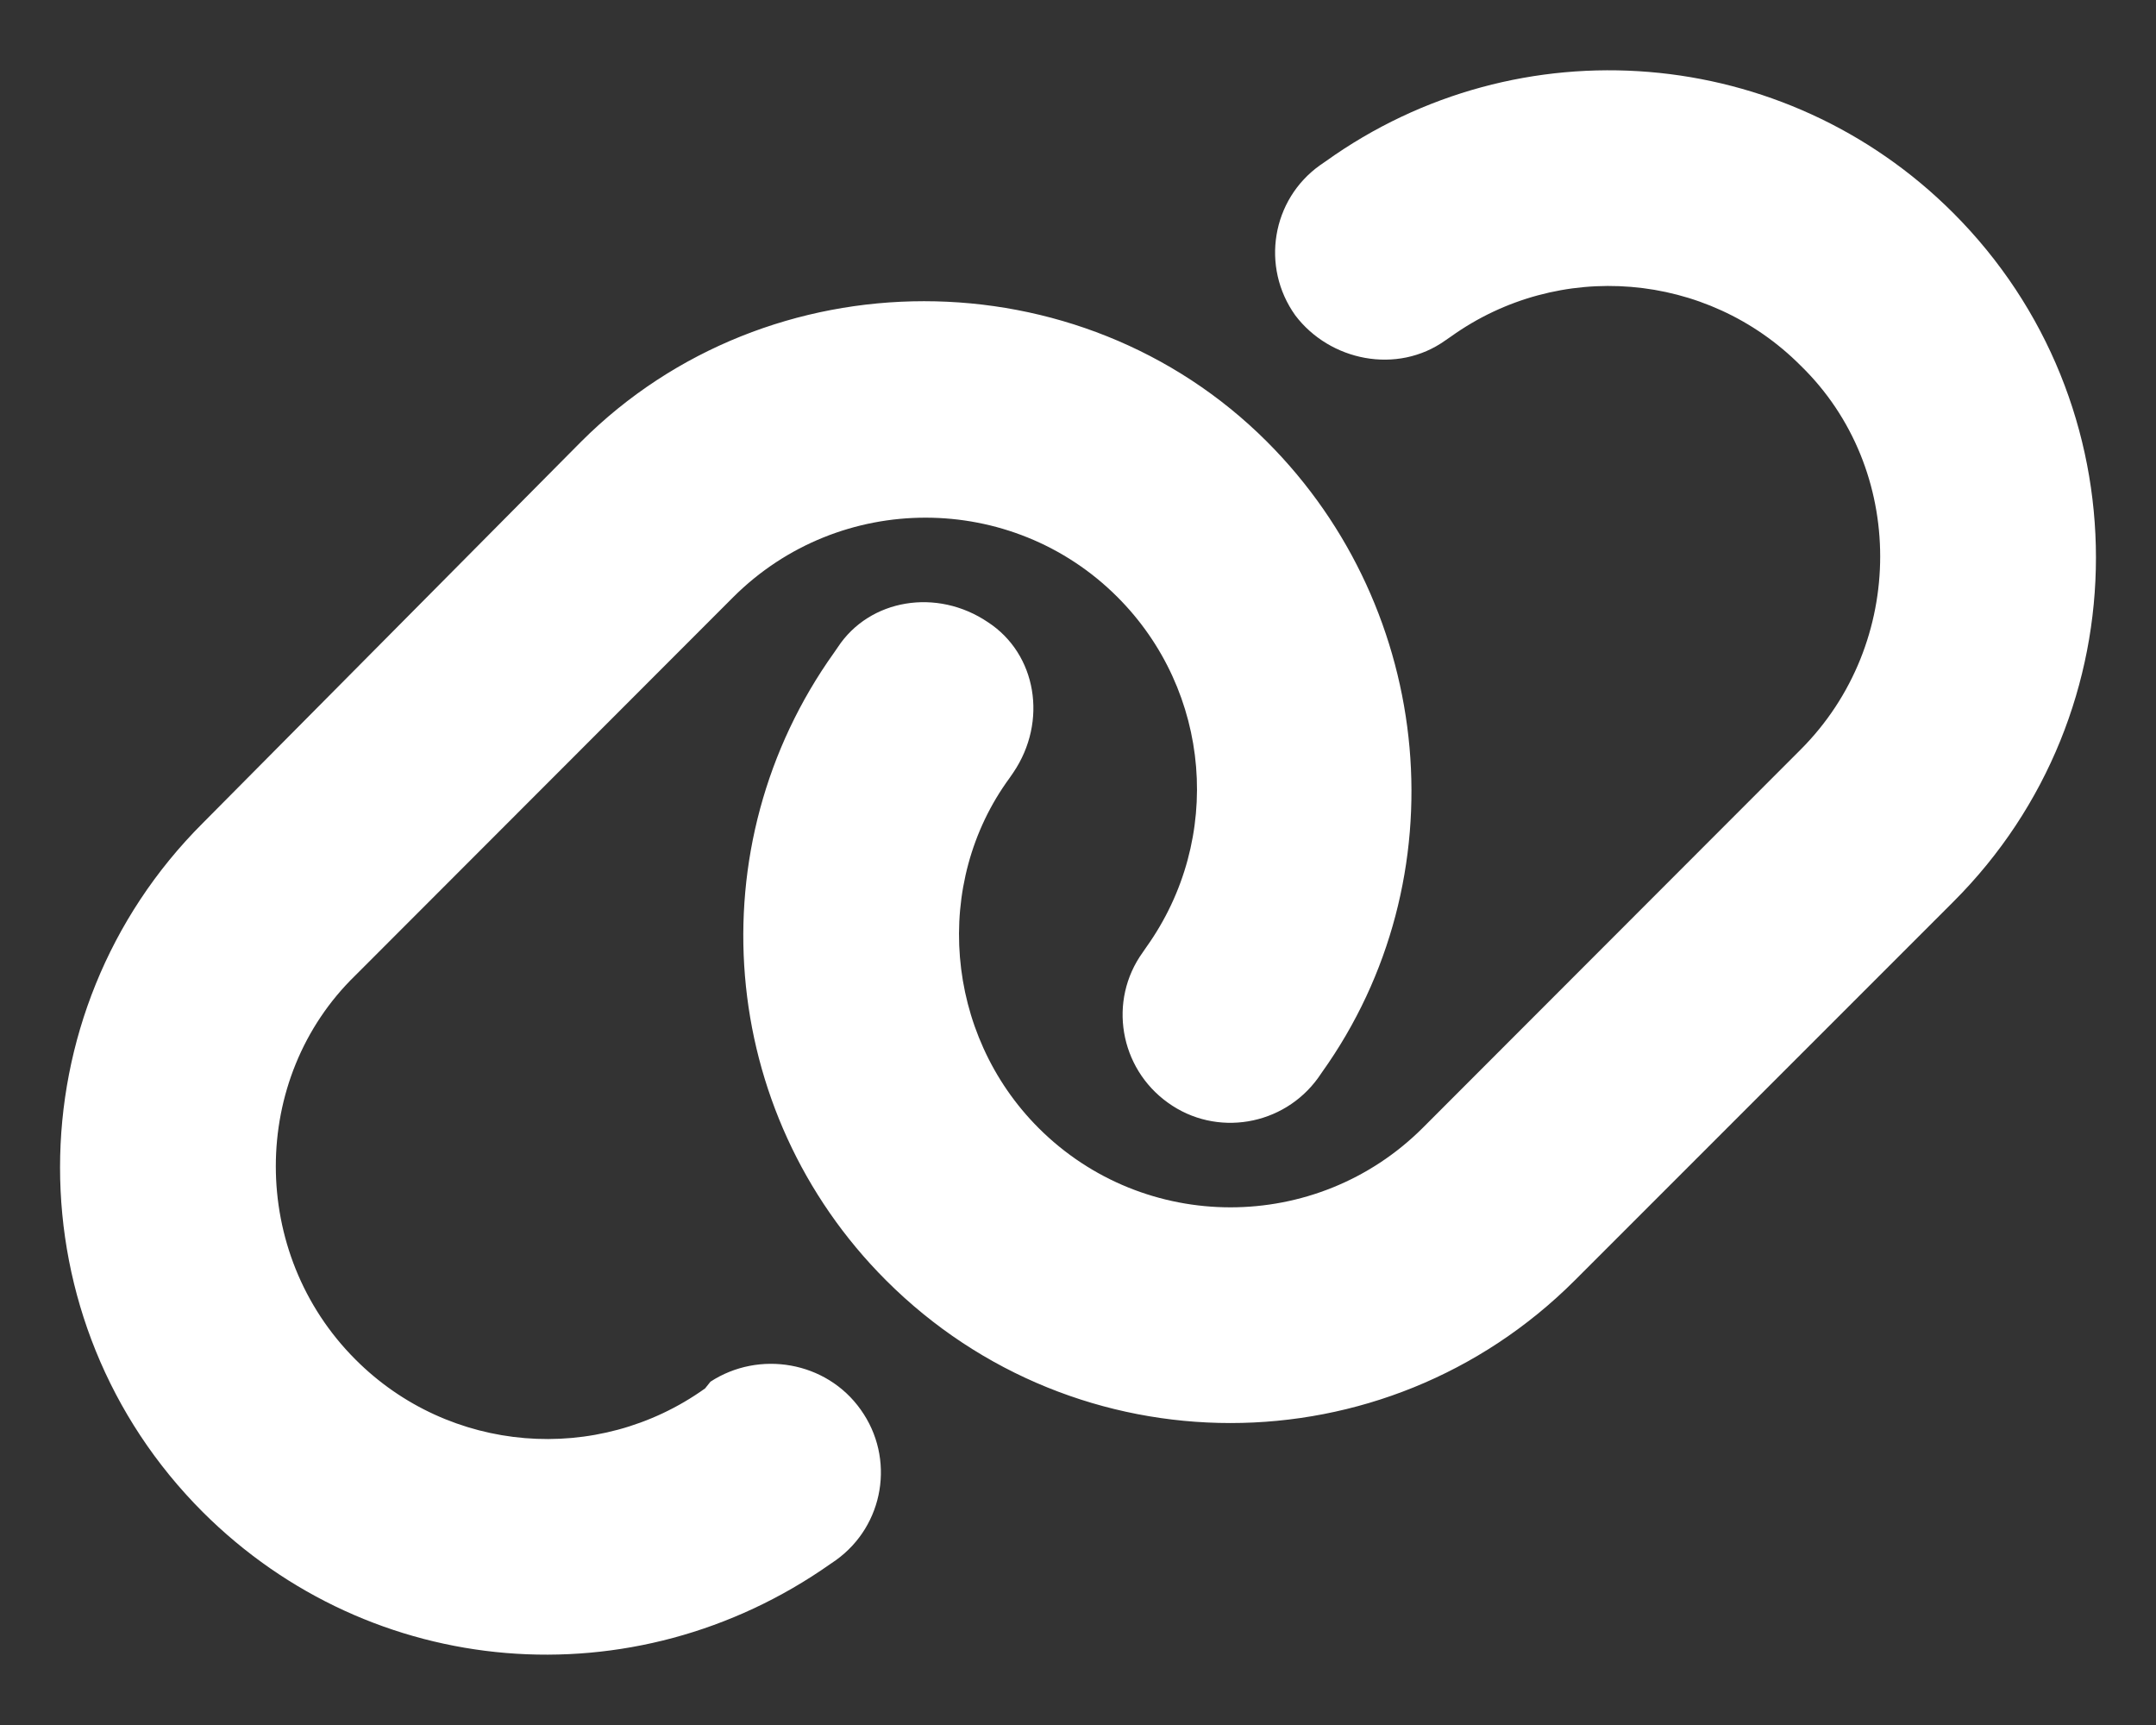 <?xml version="1.0" encoding="utf-8"?>
<!-- Generator: Adobe Illustrator 26.0.2, SVG Export Plug-In . SVG Version: 6.00 Build 0)  -->
<svg version="1.1" id="Layer_1" xmlns="http://www.w3.org/2000/svg" xmlns:xlink="http://www.w3.org/1999/xlink" x="0px" y="0px"
	 viewBox="0 0 640 512" style="enable-background:new 0 0 640 512;" xml:space="preserve">
<rect x="0" y="0" width="640" height="512" fill="#333333" stroke="none"/>
<style type="text/css">
	.st0{fill:#FFFFFF;}
</style>
<path class="st0" d="M172.5,131.1c55.6-55.6,148-55.6,203.6,0c50,50,57.4,129.7,16.3,187.2l-1.1,1.6c-10.3,14.3-30.3,17.7-44.6,7.4
	c-14.4-10.3-17.8-30.3-7.5-44.6l1.1-1.6c22.9-32.1,19.3-76-8.6-103.9c-31.4-31.4-82.5-31.4-114,0L105.5,289.5
	c-31.5,30.6-31.5,82.5,0,114c27.8,27.9,71.8,31.5,103.8,8.6l1.6-2c14.4-9.4,34.4-6.1,44.6,8.3c10.3,14.4,7,34.4-7.4,44.7l-1.6,1.1
	c-58.4,41.1-136.3,34.5-186.3-15.4c-56.5-56.5-56.5-148.1,0-204.5L172.5,131.1z M467.5,380c-56.5,56.5-148,56.5-204.5,0
	c-50-50-56.5-128.8-15.4-186.3l1.1-1.6c9.4-14.3,29.4-17.7,44.6-7.4c14.4,9.4,17.8,29.4,7.5,44.6l-1.1,1.6
	c-22.9,31.2-19.3,76,8.6,103.9c31.4,31.4,82.5,31.4,114,0l112.2-112.3c31.5-31.5,31.5-83.4,0-114c-27.8-27.9-71.8-31.5-103.8-8.6
	l-1.6,1.1c-14.4,10.3-34.4,6.1-44.6-7.4c-10.3-14.4-7-34.4,7.4-44.6l1.6-1.1C451,6.7,529.8,13.2,579.8,63.2
	c56.5,56.5,56.5,148.1,0,204.5L467.5,380z"/>
</svg>
